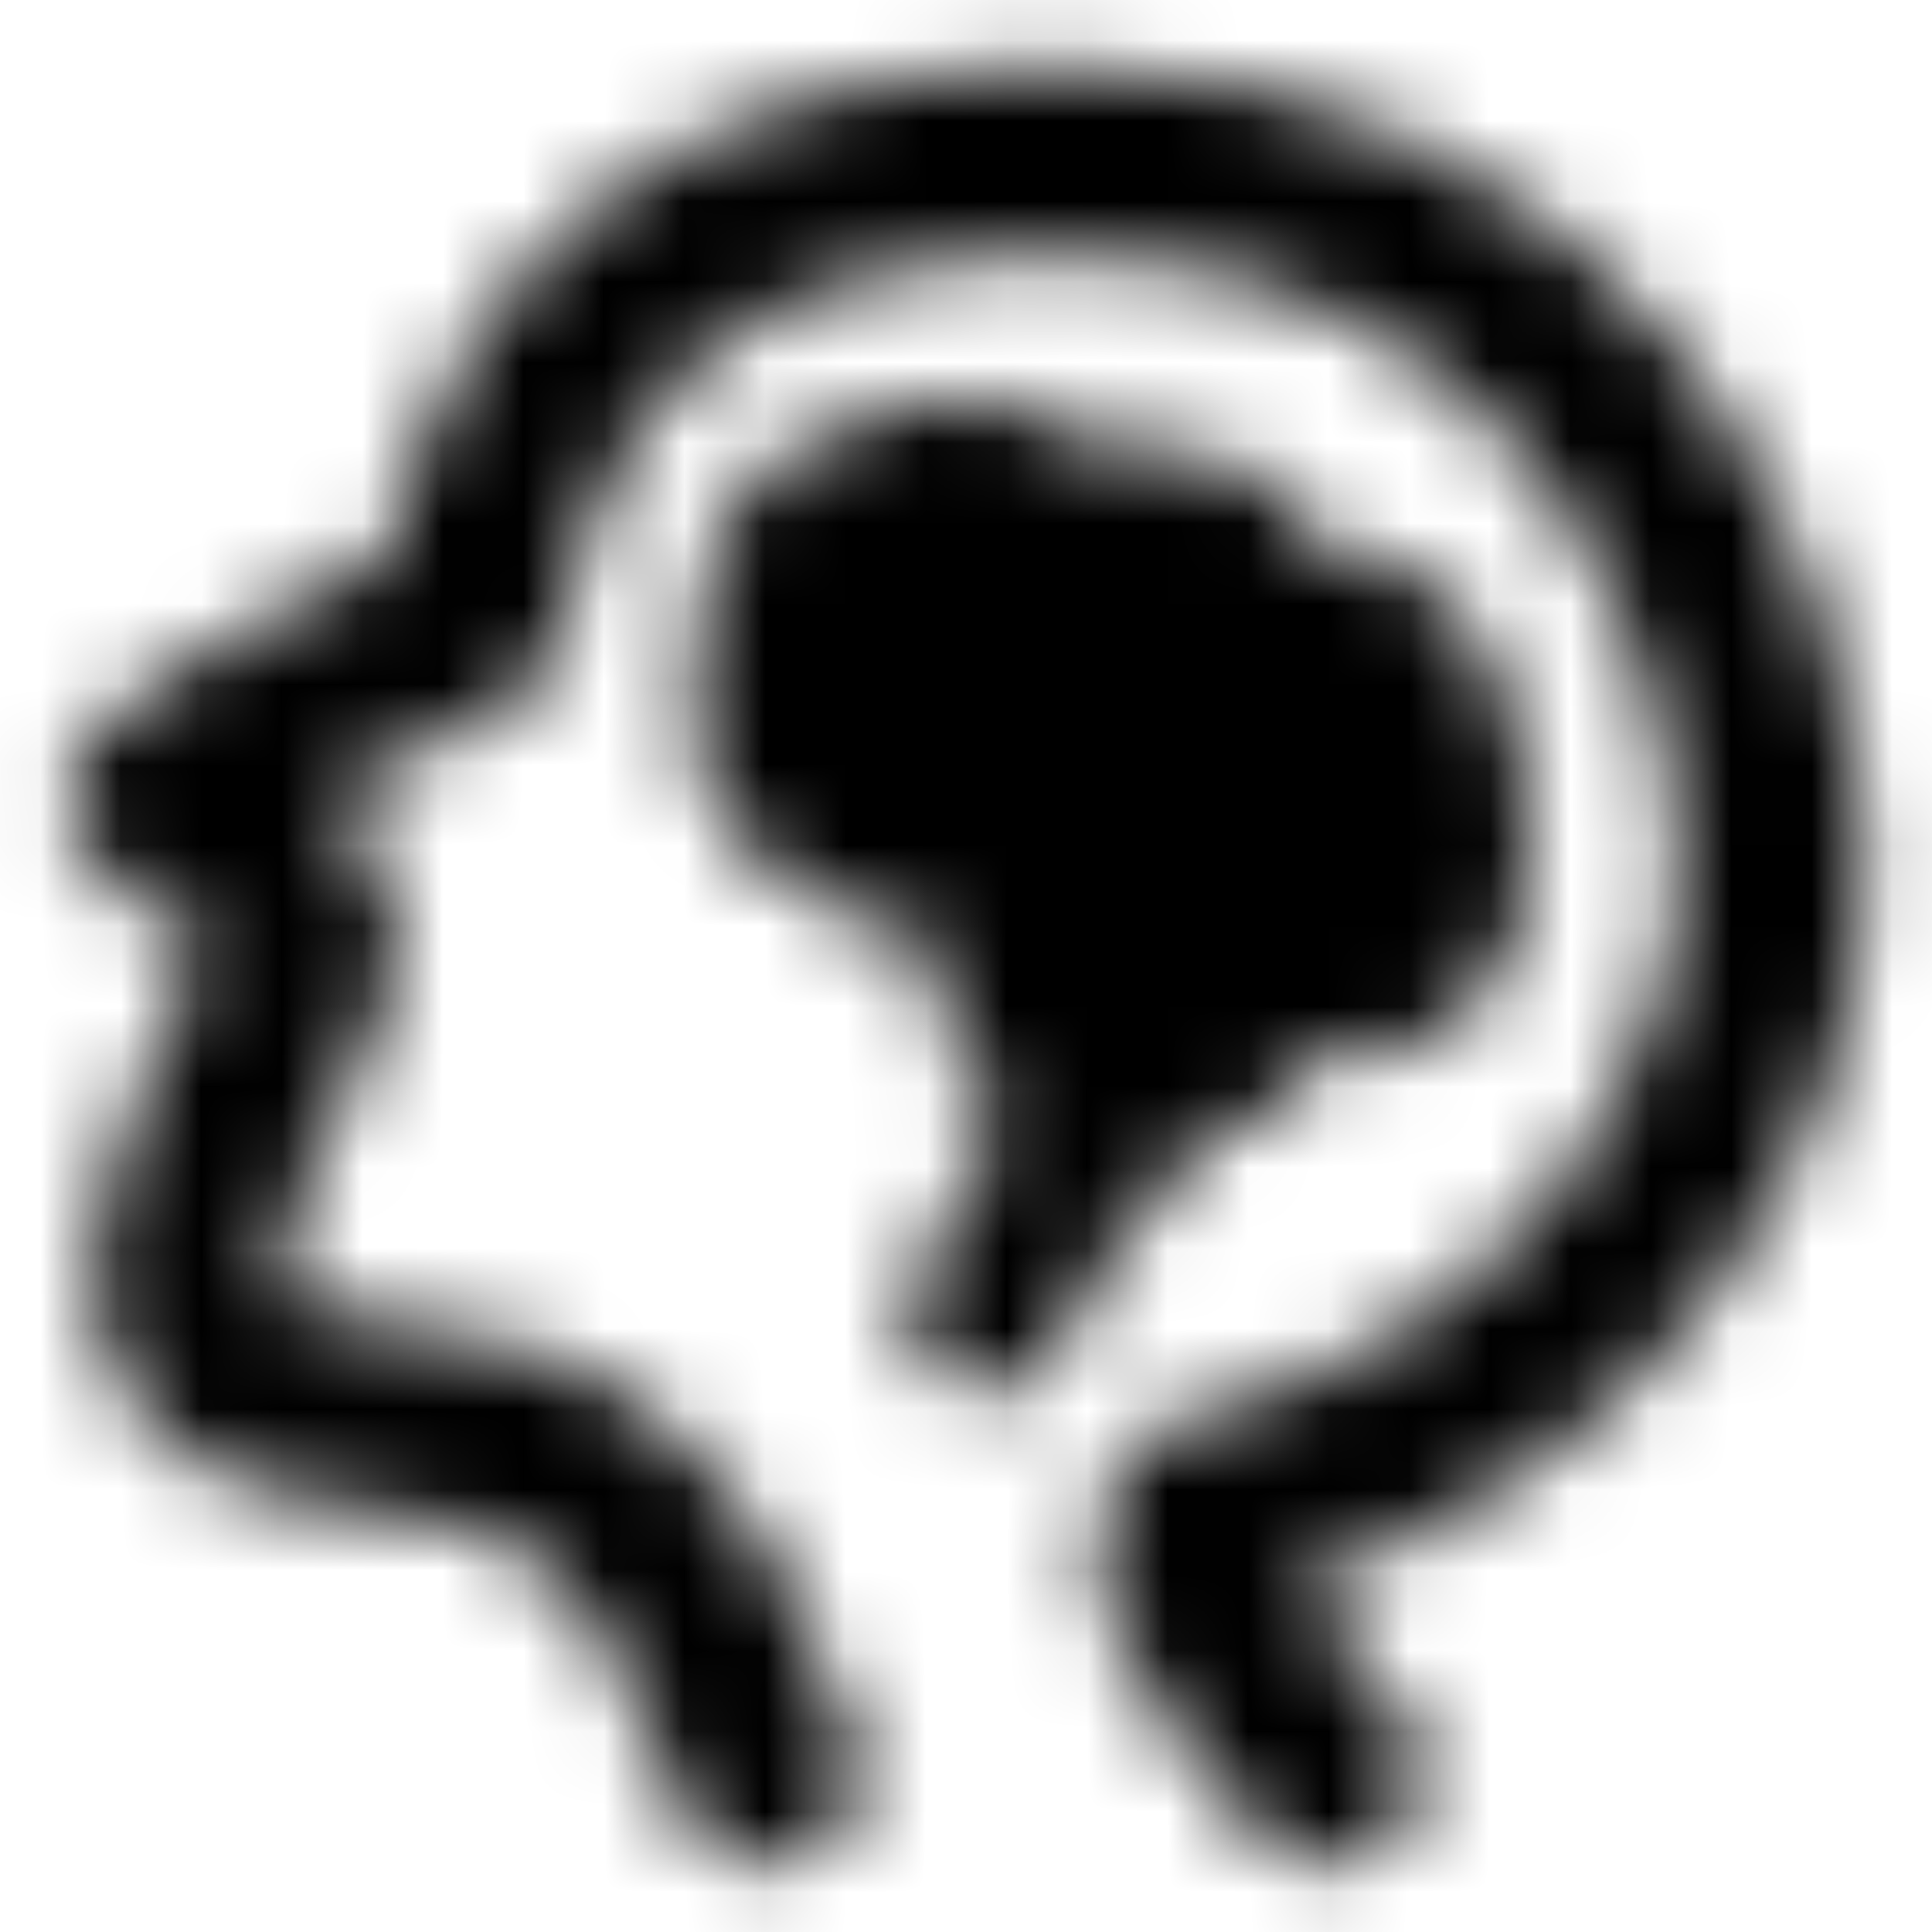 <svg width="24" height="24" viewBox="0 0 24 24" fill="none" xmlns="http://www.w3.org/2000/svg">
<mask id="mask0_161_1279" style="mask-type:luminance" maskUnits="userSpaceOnUse" x="0" y="0" width="24" height="24">
<path d="M9.518 22C9.028 20.402 8.289 19.211 7.3 18.427C5.818 17.25 3.462 17.982 2.592 16.767C1.722 15.553 3.202 13.322 3.721 12.005C4.24 10.688 1.731 10.222 2.024 9.848C2.219 9.599 3.487 8.879 5.828 7.69C6.493 3.897 8.95 2 13.199 2C19.572 2 22 7.403 22 10.84C22 14.276 19.06 17.978 14.872 18.776C14.498 19.322 15.038 20.396 16.492 22" stroke="white" stroke-width="2.333" stroke-linecap="round" stroke-linejoin="round"/>
<path fill-rule="evenodd" clip-rule="evenodd" d="M9.75 7.25C9.423 8.517 9.52 9.407 10.042 9.92C10.563 10.432 11.451 10.767 12.706 10.925C12.421 12.559 12.768 13.326 13.747 13.225C14.726 13.124 15.314 12.717 15.512 12.005C17.042 12.435 17.871 12.075 18 10.925C18.193 9.2 17.263 7.824 16.881 7.824C16.5 7.824 15.512 7.778 15.512 7.25C15.512 6.723 14.358 6.425 13.317 6.425C12.275 6.425 12.902 5.723 11.472 6C10.518 6.185 9.944 6.602 9.75 7.25Z" fill="#555555" stroke="white" stroke-width="2" stroke-linejoin="round"/>
<path d="M15.25 12.75C14.742 13.066 14.044 13.59 13.75 14C13.015 15.025 12.42 15.649 12.29 16.304" stroke="white" stroke-width="2" stroke-linecap="round"/>
</mask>
<g mask="url(#mask0_161_1279)">
<path d="M0 0H24V24H0V0Z" fill="black"/>
</g>
</svg>
